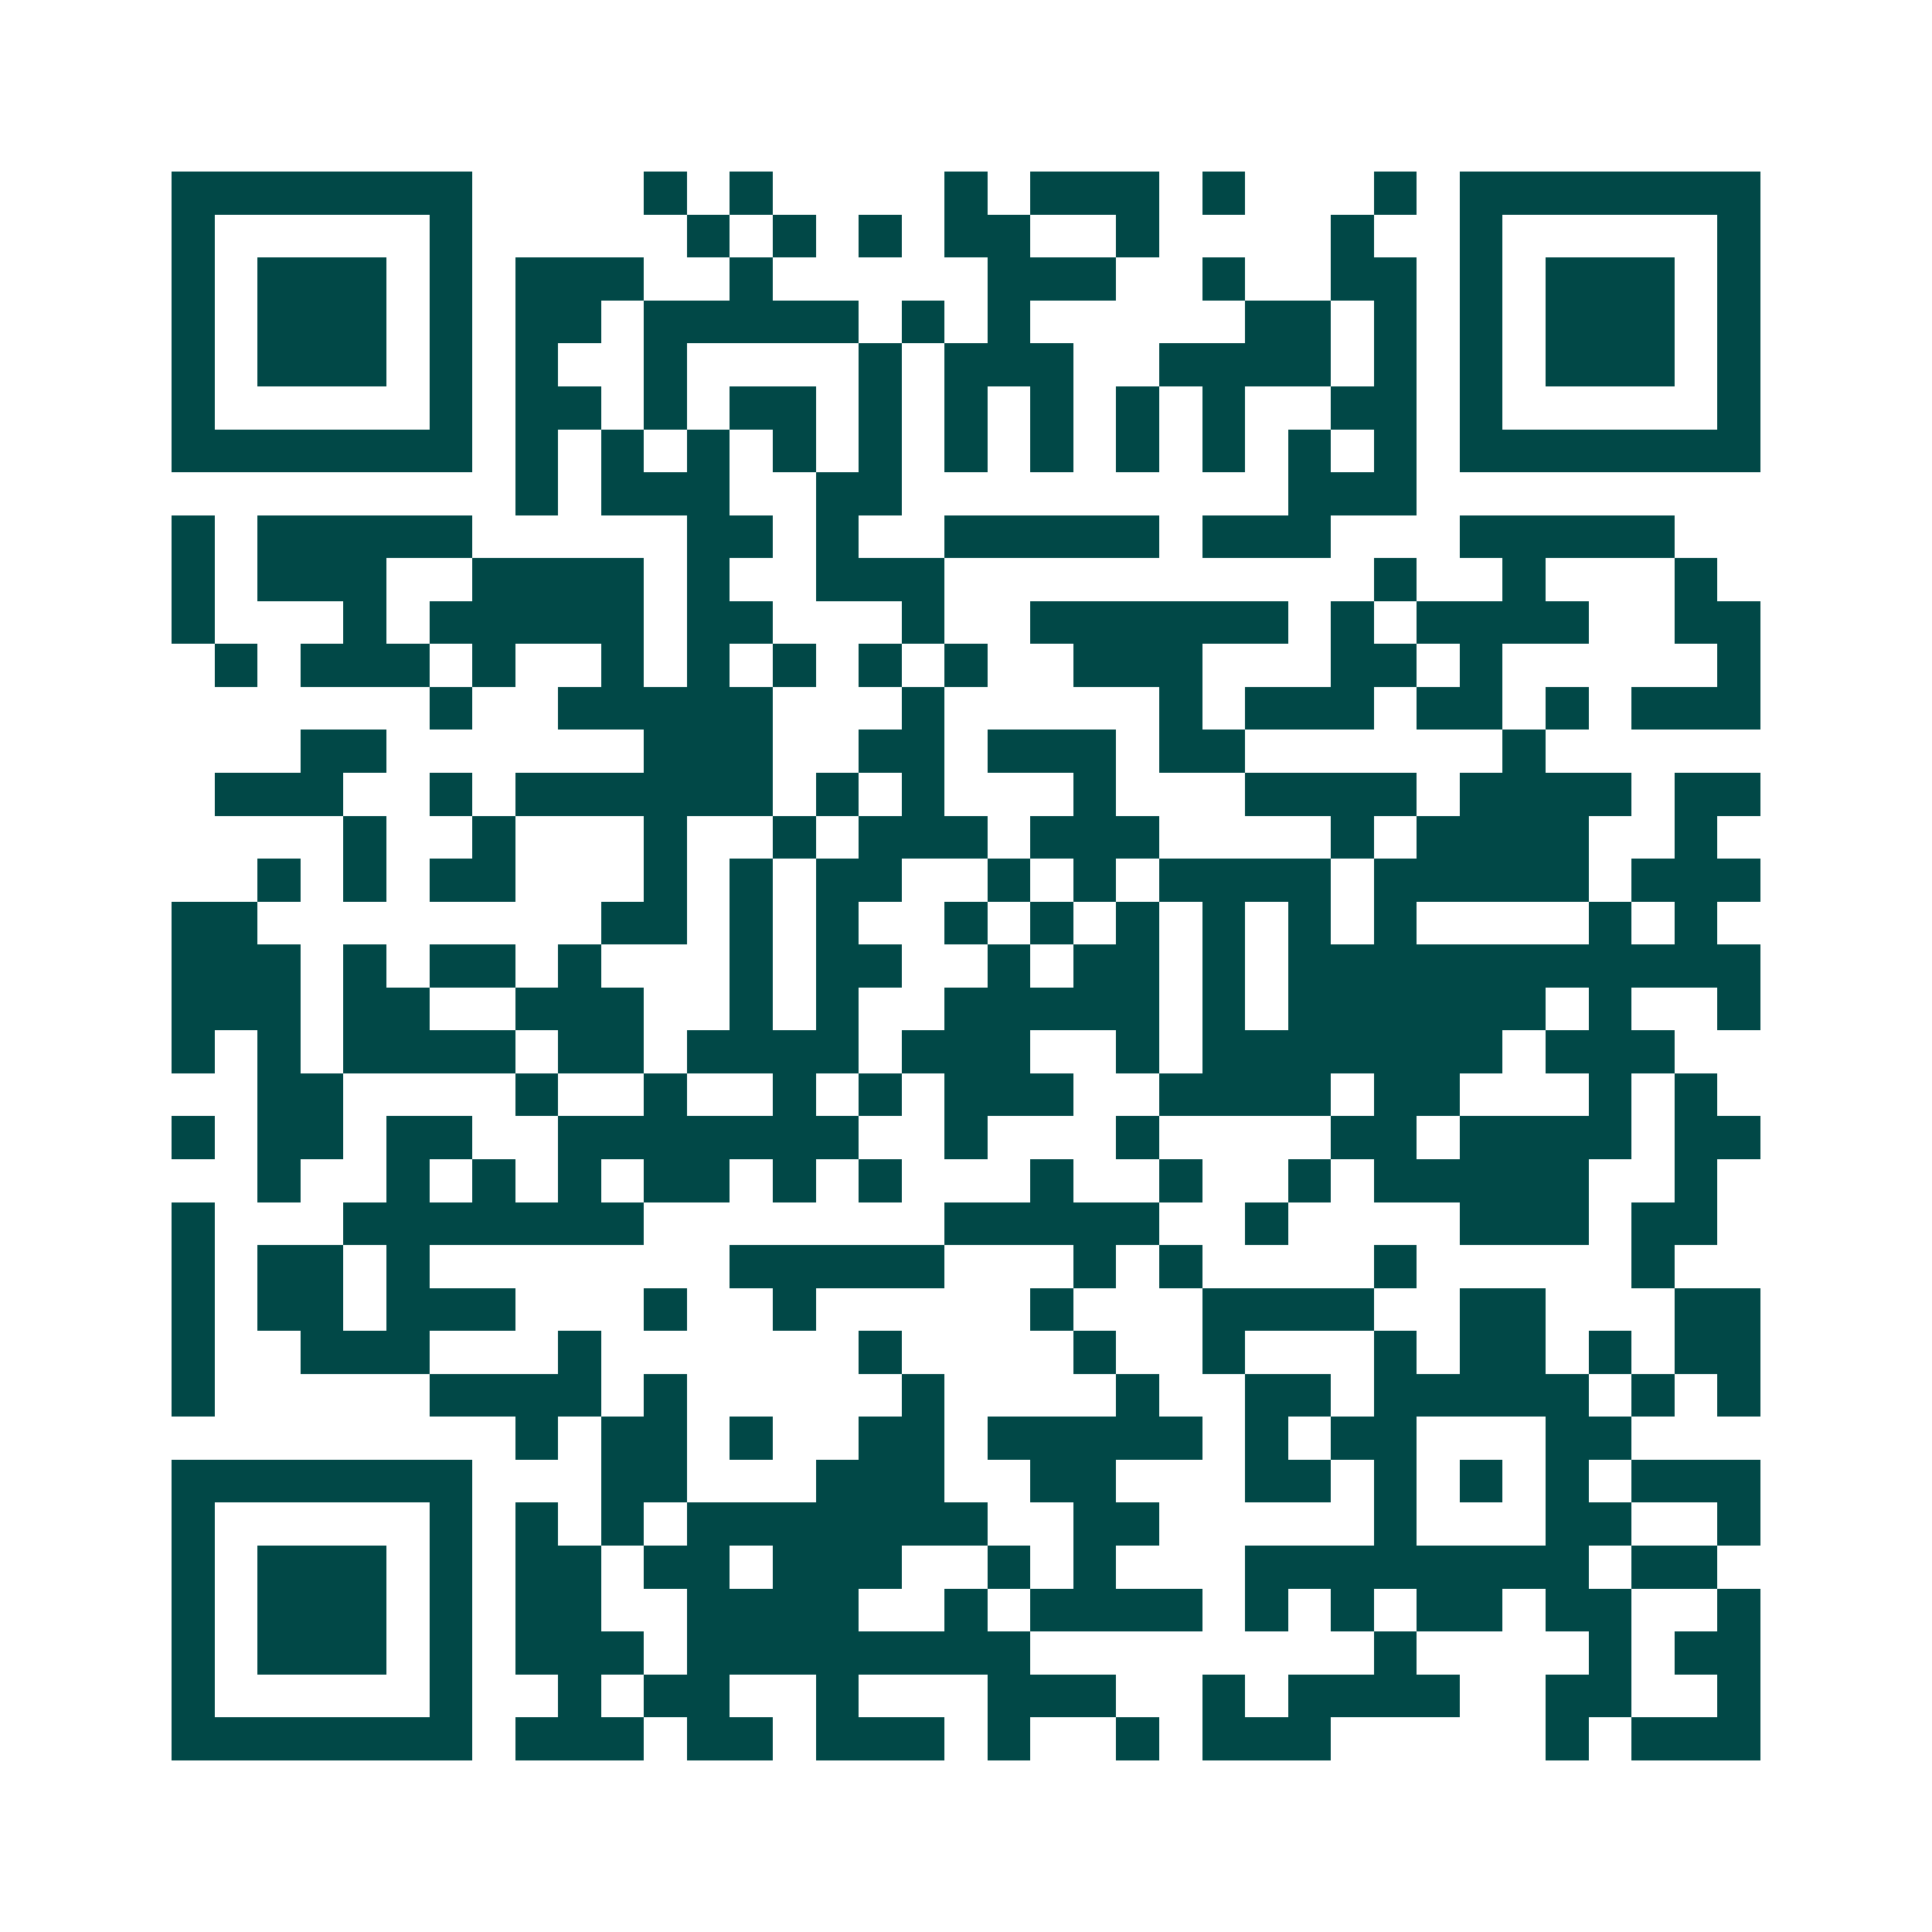 <svg xmlns="http://www.w3.org/2000/svg" width="200" height="200" viewBox="0 0 45 45" shape-rendering="crispEdges"><path fill="#ffffff" d="M0 0h45v45H0z"/><path stroke="#014847" d="M4 4.5h7m4 0h1m1 0h1m4 0h1m1 0h3m1 0h1m3 0h1m1 0h7M4 5.5h1m5 0h1m5 0h1m1 0h1m1 0h1m1 0h2m2 0h1m4 0h1m2 0h1m5 0h1M4 6.5h1m1 0h3m1 0h1m1 0h3m2 0h1m5 0h3m2 0h1m2 0h2m1 0h1m1 0h3m1 0h1M4 7.5h1m1 0h3m1 0h1m1 0h2m1 0h5m1 0h1m1 0h1m5 0h2m1 0h1m1 0h1m1 0h3m1 0h1M4 8.5h1m1 0h3m1 0h1m1 0h1m2 0h1m4 0h1m1 0h3m2 0h4m1 0h1m1 0h1m1 0h3m1 0h1M4 9.5h1m5 0h1m1 0h2m1 0h1m1 0h2m1 0h1m1 0h1m1 0h1m1 0h1m1 0h1m2 0h2m1 0h1m5 0h1M4 10.5h7m1 0h1m1 0h1m1 0h1m1 0h1m1 0h1m1 0h1m1 0h1m1 0h1m1 0h1m1 0h1m1 0h1m1 0h7M12 11.5h1m1 0h3m2 0h2m9 0h3M4 12.5h1m1 0h5m5 0h2m1 0h1m2 0h5m1 0h3m3 0h5M4 13.5h1m1 0h3m2 0h4m1 0h1m2 0h3m10 0h1m2 0h1m3 0h1M4 14.5h1m3 0h1m1 0h5m1 0h2m3 0h1m2 0h6m1 0h1m1 0h4m2 0h2M5 15.5h1m1 0h3m1 0h1m2 0h1m1 0h1m1 0h1m1 0h1m1 0h1m2 0h3m3 0h2m1 0h1m5 0h1M10 16.5h1m2 0h5m3 0h1m5 0h1m1 0h3m1 0h2m1 0h1m1 0h3M7 17.5h2m6 0h3m2 0h2m1 0h3m1 0h2m6 0h1M5 18.5h3m2 0h1m1 0h6m1 0h1m1 0h1m3 0h1m3 0h4m1 0h4m1 0h2M8 19.5h1m2 0h1m3 0h1m2 0h1m1 0h3m1 0h3m4 0h1m1 0h4m2 0h1M6 20.5h1m1 0h1m1 0h2m3 0h1m1 0h1m1 0h2m2 0h1m1 0h1m1 0h4m1 0h5m1 0h3M4 21.5h2m8 0h2m1 0h1m1 0h1m2 0h1m1 0h1m1 0h1m1 0h1m1 0h1m1 0h1m4 0h1m1 0h1M4 22.5h3m1 0h1m1 0h2m1 0h1m3 0h1m1 0h2m2 0h1m1 0h2m1 0h1m1 0h11M4 23.5h3m1 0h2m2 0h3m2 0h1m1 0h1m2 0h5m1 0h1m1 0h6m1 0h1m2 0h1M4 24.5h1m1 0h1m1 0h4m1 0h2m1 0h4m1 0h3m2 0h1m1 0h7m1 0h3M6 25.5h2m4 0h1m2 0h1m2 0h1m1 0h1m1 0h3m2 0h4m1 0h2m3 0h1m1 0h1M4 26.5h1m1 0h2m1 0h2m2 0h7m2 0h1m3 0h1m4 0h2m1 0h4m1 0h2M6 27.5h1m2 0h1m1 0h1m1 0h1m1 0h2m1 0h1m1 0h1m3 0h1m2 0h1m2 0h1m1 0h5m2 0h1M4 28.5h1m3 0h7m7 0h5m2 0h1m4 0h3m1 0h2M4 29.5h1m1 0h2m1 0h1m7 0h5m3 0h1m1 0h1m4 0h1m5 0h1M4 30.5h1m1 0h2m1 0h3m3 0h1m2 0h1m5 0h1m3 0h4m2 0h2m3 0h2M4 31.5h1m2 0h3m3 0h1m6 0h1m4 0h1m2 0h1m3 0h1m1 0h2m1 0h1m1 0h2M4 32.5h1m5 0h4m1 0h1m5 0h1m4 0h1m2 0h2m1 0h5m1 0h1m1 0h1M12 33.5h1m1 0h2m1 0h1m2 0h2m1 0h5m1 0h1m1 0h2m3 0h2M4 34.5h7m3 0h2m3 0h3m2 0h2m3 0h2m1 0h1m1 0h1m1 0h1m1 0h3M4 35.5h1m5 0h1m1 0h1m1 0h1m1 0h7m2 0h2m5 0h1m3 0h2m2 0h1M4 36.5h1m1 0h3m1 0h1m1 0h2m1 0h2m1 0h3m2 0h1m1 0h1m3 0h8m1 0h2M4 37.5h1m1 0h3m1 0h1m1 0h2m2 0h4m2 0h1m1 0h4m1 0h1m1 0h1m1 0h2m1 0h2m2 0h1M4 38.5h1m1 0h3m1 0h1m1 0h3m1 0h8m8 0h1m4 0h1m1 0h2M4 39.5h1m5 0h1m2 0h1m1 0h2m2 0h1m3 0h3m2 0h1m1 0h4m2 0h2m2 0h1M4 40.5h7m1 0h3m1 0h2m1 0h3m1 0h1m2 0h1m1 0h3m5 0h1m1 0h3"/></svg>
